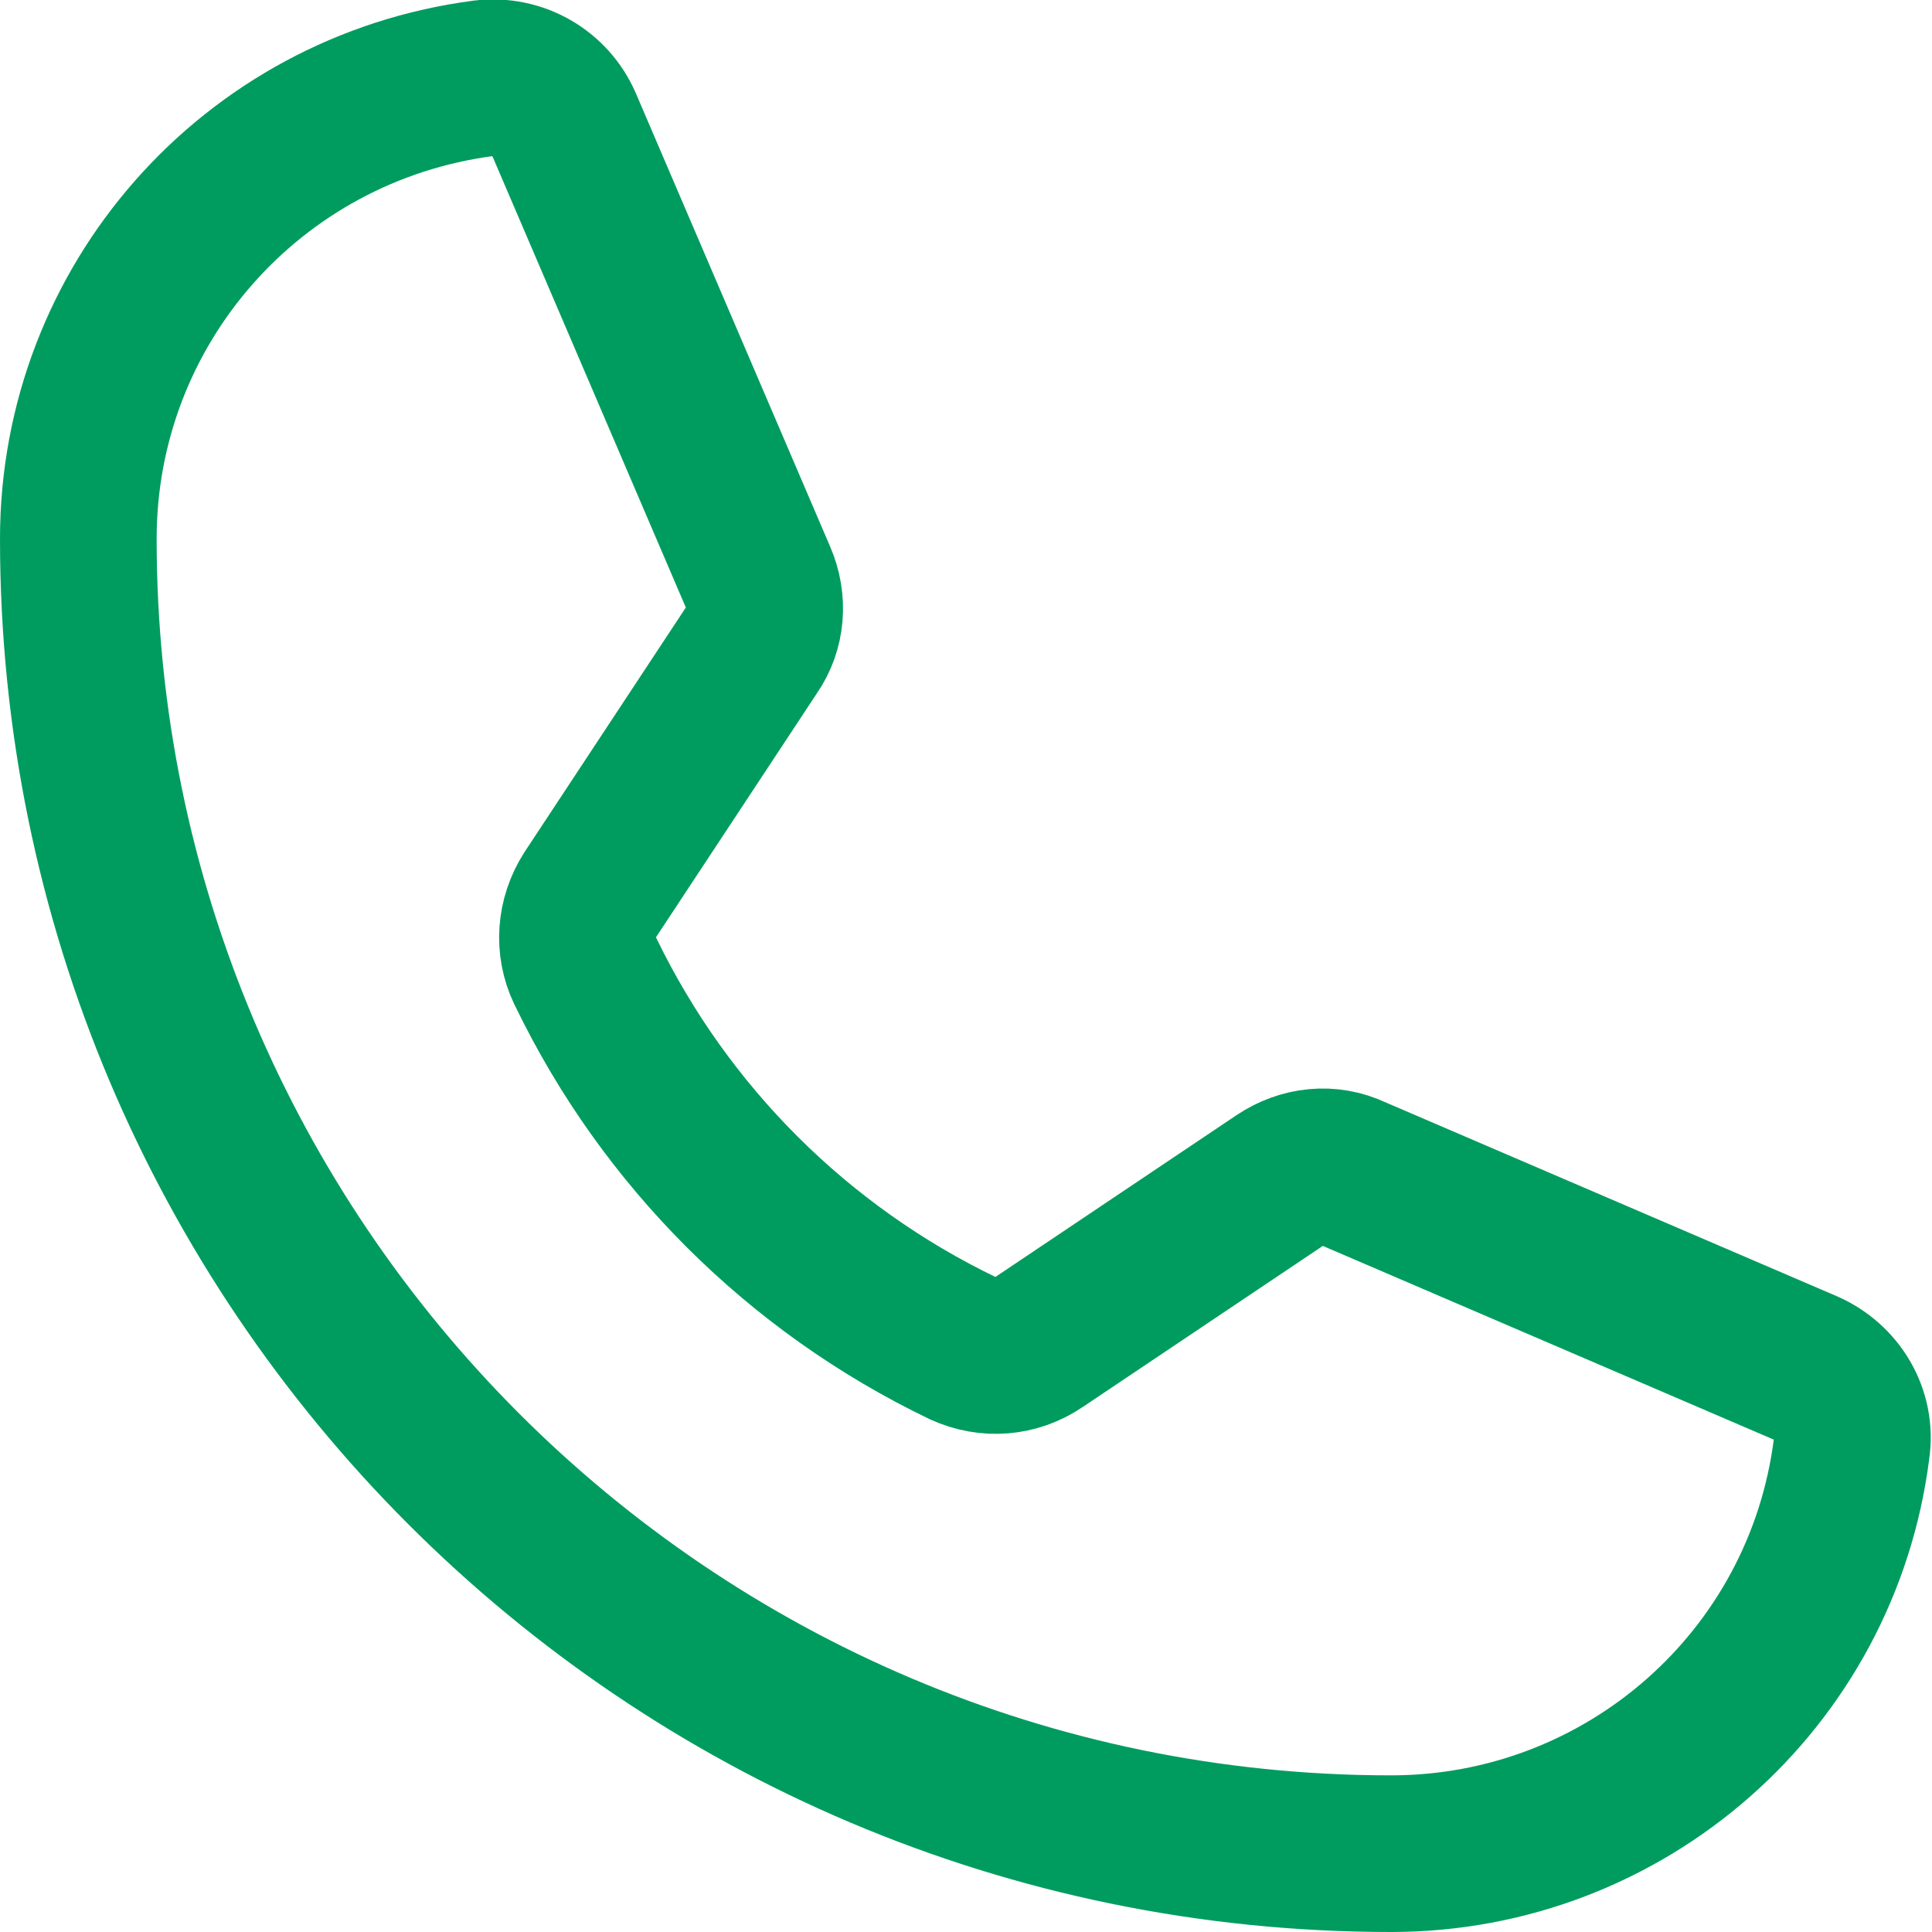<?xml version="1.0" encoding="UTF-8"?><svg id="_レイヤー_2" xmlns="http://www.w3.org/2000/svg" width="18.5" height="18.5" viewBox="0 0 18.5 18.5"><g id="_レイヤー_2-2"><path d="M5.61,9.31c.76,1.57,2.03,2.84,3.61,3.6.24.11.51.09.73-.06l2.31-1.55c.21-.14.47-.17.7-.06l4.33,1.86c.3.13.49.44.44.77-.28,2.22-2.17,3.88-4.41,3.88C6.39,17.75.75,12.11.75,5.16c0-2.24,1.66-4.12,3.88-4.41.33-.04.64.14.77.44l1.86,4.34c.1.23.08.49-.06.69l-1.55,2.35c-.14.22-.16.49-.05.72Z" fill="none" stroke="#009c5f" stroke-linecap="round" stroke-linejoin="round" stroke-width="1.5"/></g></svg>